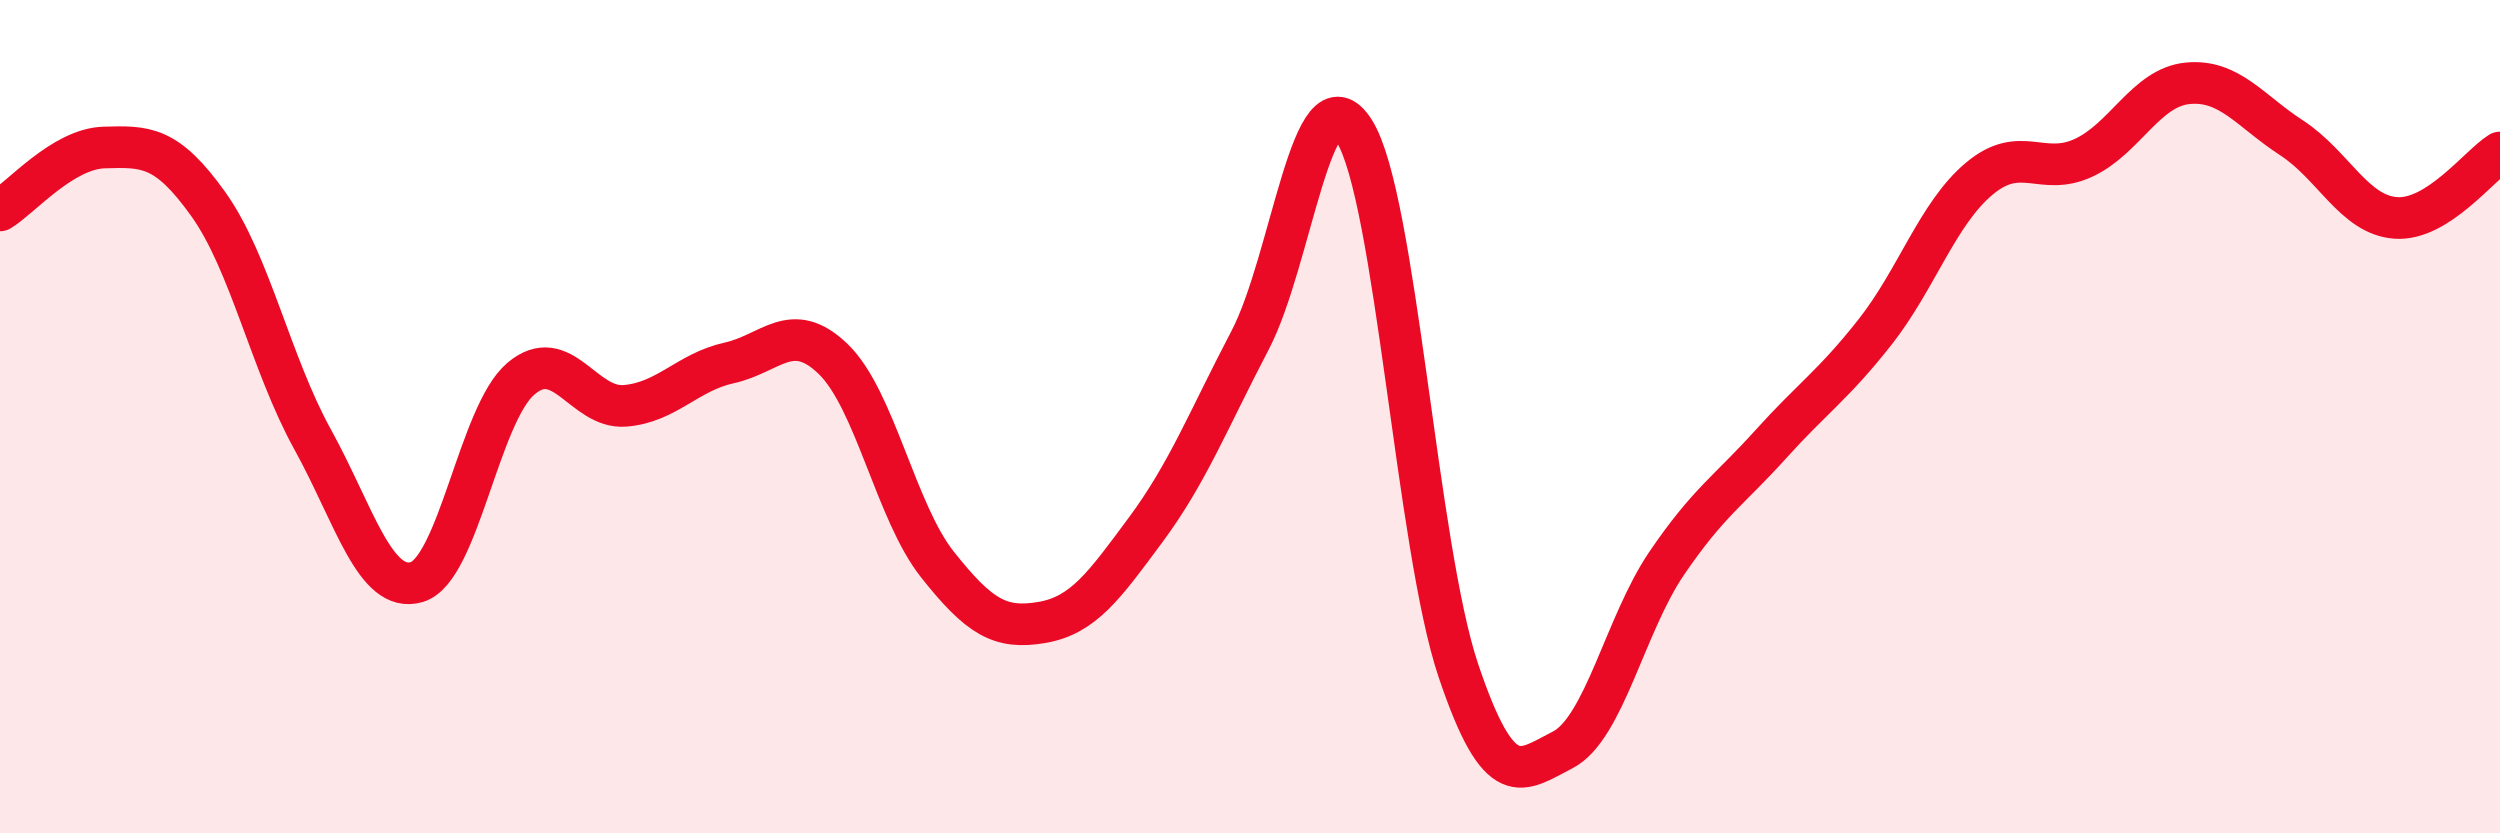 
    <svg width="60" height="20" viewBox="0 0 60 20" xmlns="http://www.w3.org/2000/svg">
      <path
        d="M 0,5.05 C 0.5,4.75 1.5,3.57 2.5,3.54 C 3.5,3.51 4,3.5 5,4.9 C 6,6.3 6.5,8.73 7.5,10.54 C 8.5,12.35 9,14.26 10,13.97 C 11,13.68 11.5,9.94 12.5,9.09 C 13.5,8.24 14,9.82 15,9.74 C 16,9.66 16.5,8.93 17.5,8.71 C 18.5,8.49 19,7.65 20,8.62 C 21,9.59 21.5,12.29 22.5,13.55 C 23.5,14.81 24,15.11 25,14.94 C 26,14.77 26.5,14.06 27.5,12.71 C 28.5,11.36 29,10.08 30,8.17 C 31,6.26 31.5,1.56 32.5,3.14 C 33.5,4.72 34,13.12 35,16.09 C 36,19.06 36.5,18.51 37.5,18 C 38.5,17.49 39,14.99 40,13.52 C 41,12.05 41.5,11.77 42.5,10.66 C 43.5,9.55 44,9.24 45,7.97 C 46,6.7 46.5,5.13 47.5,4.29 C 48.5,3.45 49,4.25 50,3.79 C 51,3.33 51.5,2.1 52.5,2 C 53.5,1.9 54,2.66 55,3.31 C 56,3.96 56.5,5.16 57.5,5.23 C 58.5,5.3 59.5,3.97 60,3.66L60 20L0 20Z"
        fill="#EB0A25"
        opacity="0.1"
        stroke-linecap="round"
        stroke-linejoin="round"
      />
      <path
        d="M 0,5.05 C 0.5,4.75 1.5,3.57 2.5,3.54 C 3.5,3.51 4,3.5 5,4.9 C 6,6.3 6.5,8.73 7.5,10.54 C 8.5,12.35 9,14.26 10,13.97 C 11,13.68 11.5,9.94 12.5,9.09 C 13.5,8.24 14,9.82 15,9.74 C 16,9.66 16.5,8.93 17.5,8.71 C 18.5,8.49 19,7.65 20,8.62 C 21,9.59 21.5,12.29 22.5,13.55 C 23.5,14.81 24,15.11 25,14.94 C 26,14.77 26.5,14.06 27.5,12.71 C 28.5,11.36 29,10.08 30,8.17 C 31,6.26 31.5,1.56 32.5,3.14 C 33.5,4.72 34,13.12 35,16.09 C 36,19.06 36.5,18.51 37.5,18 C 38.5,17.49 39,14.99 40,13.52 C 41,12.05 41.5,11.77 42.5,10.66 C 43.5,9.55 44,9.24 45,7.97 C 46,6.7 46.5,5.13 47.5,4.29 C 48.5,3.45 49,4.25 50,3.79 C 51,3.33 51.5,2.1 52.5,2 C 53.5,1.9 54,2.66 55,3.31 C 56,3.96 56.5,5.16 57.5,5.23 C 58.5,5.3 59.5,3.97 60,3.66"
        stroke="#EB0A25"
        stroke-width="1"
        fill="none"
        stroke-linecap="round"
        stroke-linejoin="round"
      />
    </svg>
  